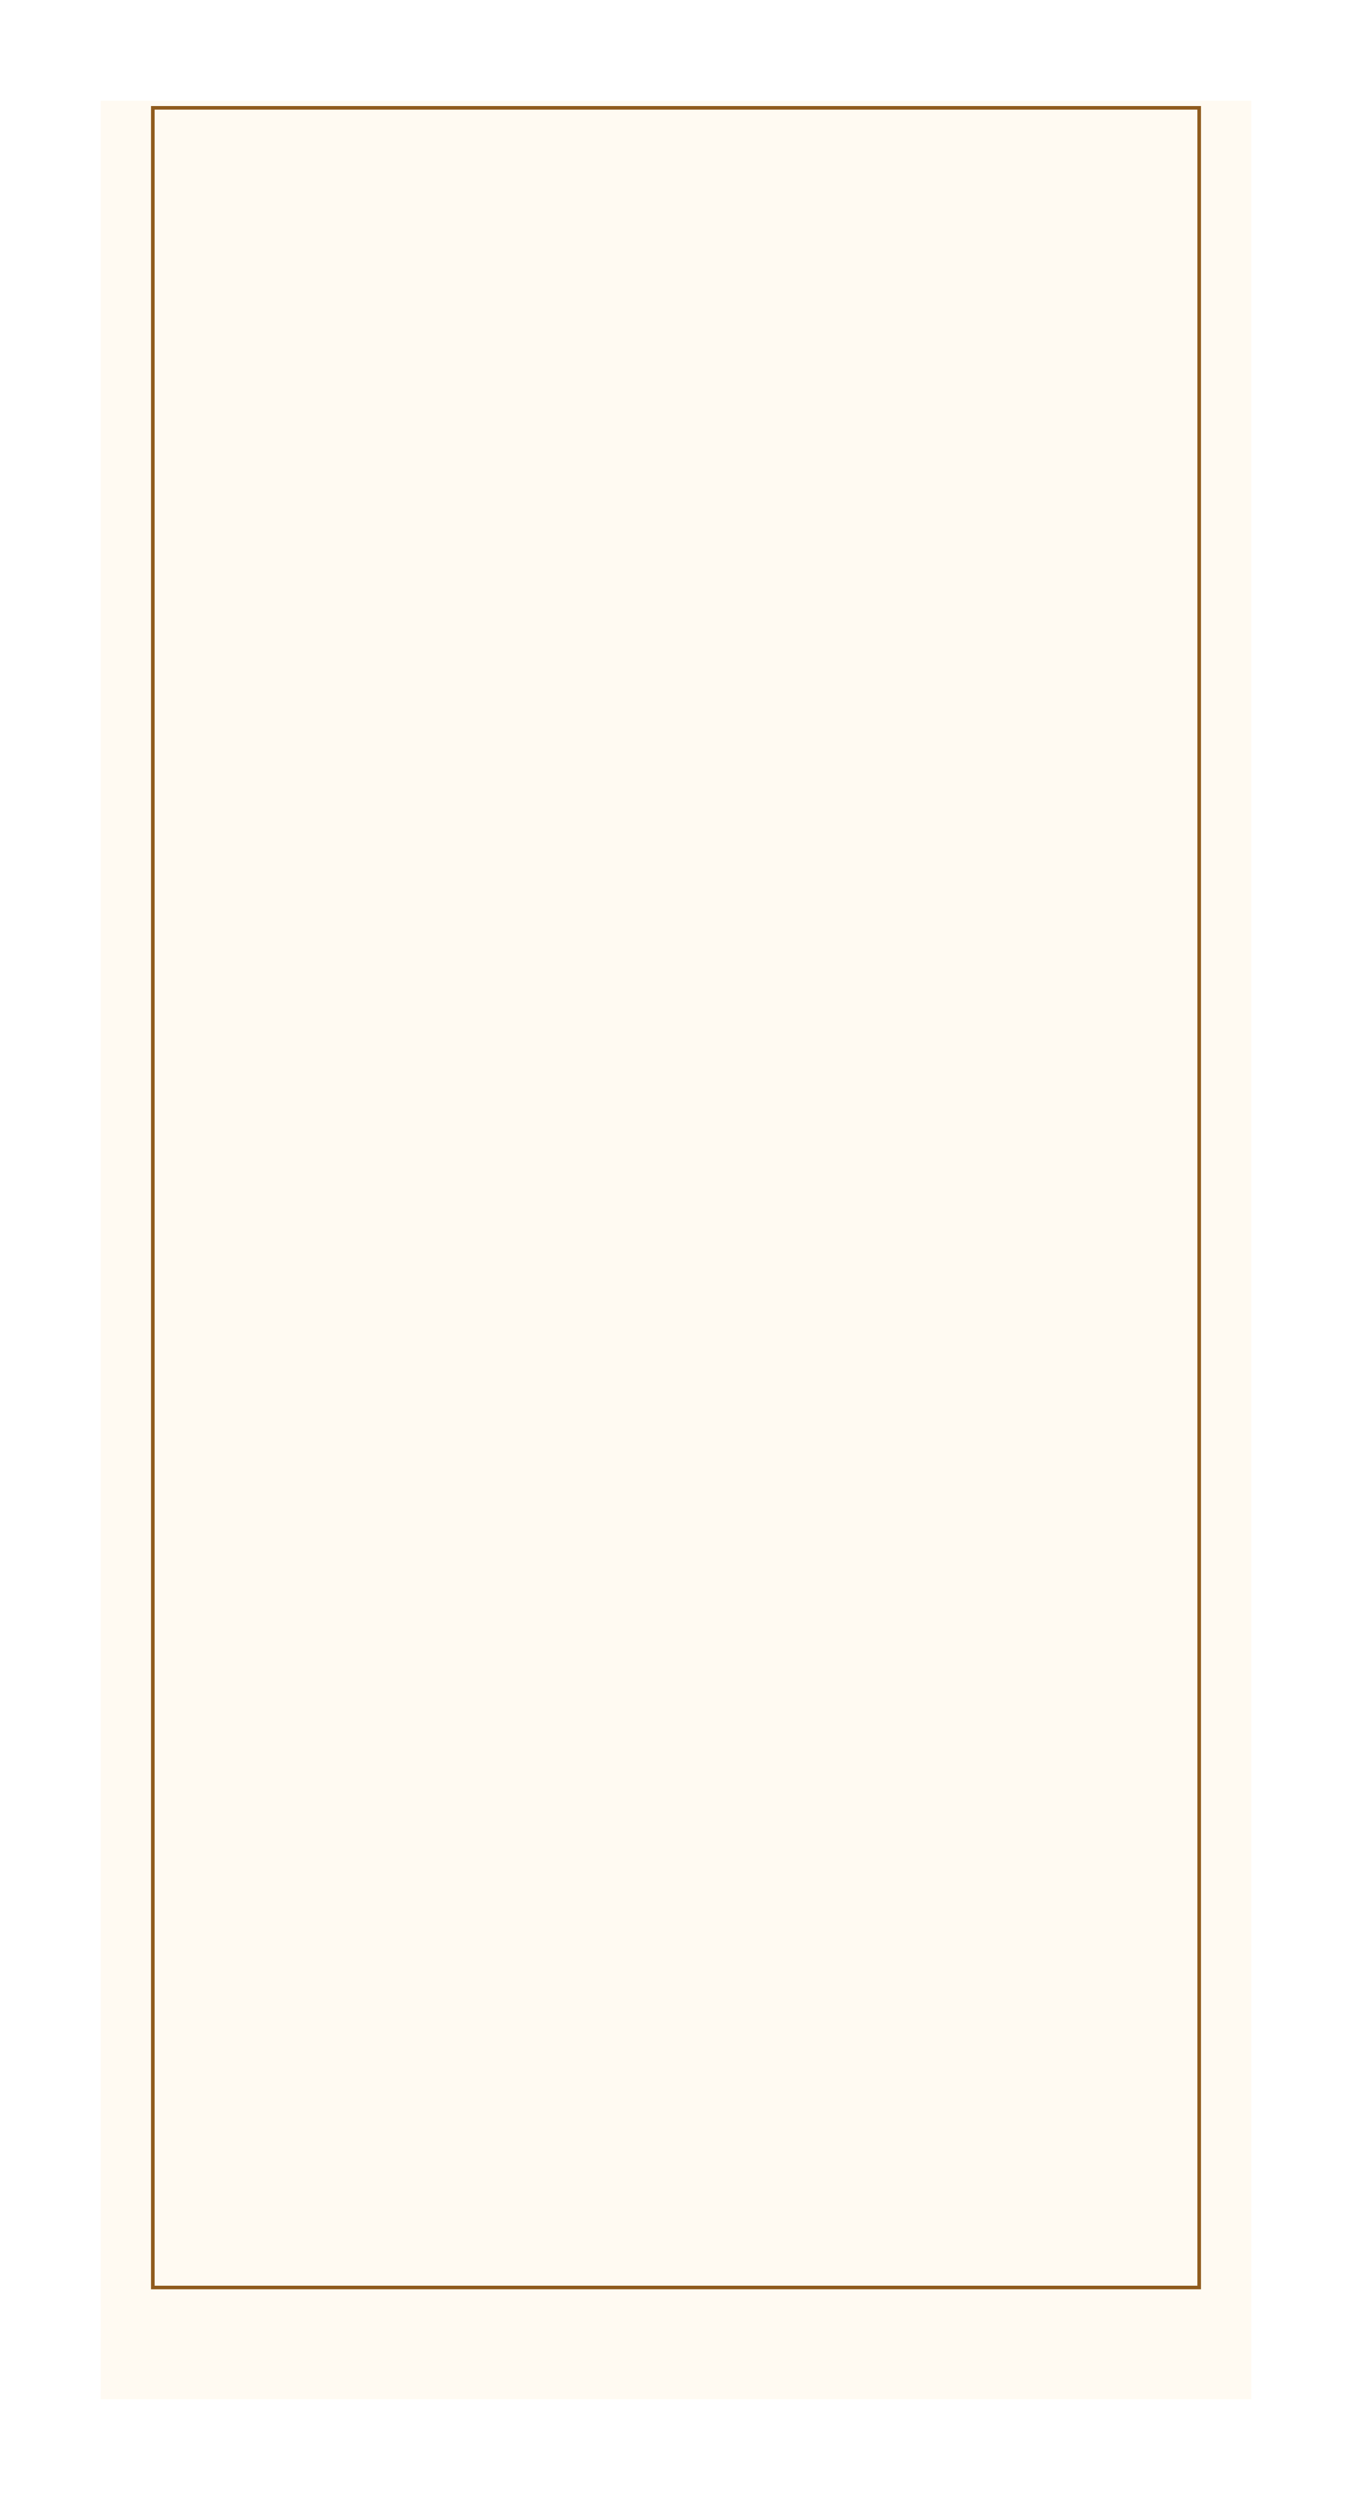 <?xml version="1.0" encoding="UTF-8"?> <svg xmlns="http://www.w3.org/2000/svg" width="376" height="695" viewBox="0 0 376 695" fill="none"><g filter="url(#filter0_d_5220_519)"><rect x="28" y="15" width="320" height="639" fill="#FFFAF2"></rect></g><rect x="42.5" y="29.977" width="291" height="605.947" stroke="#8F5A1C"></rect><defs><filter id="filter0_d_5220_519" x="0.7" y="0.7" width="374.6" height="693.6" filterUnits="userSpaceOnUse" color-interpolation-filters="sRGB"><feFlood flood-opacity="0" result="BackgroundImageFix"></feFlood><feColorMatrix in="SourceAlpha" type="matrix" values="0 0 0 0 0 0 0 0 0 0 0 0 0 0 0 0 0 0 127 0" result="hardAlpha"></feColorMatrix><feOffset dy="13"></feOffset><feGaussianBlur stdDeviation="13.65"></feGaussianBlur><feComposite in2="hardAlpha" operator="out"></feComposite><feColorMatrix type="matrix" values="0 0 0 0 0.154 0 0 0 0 0.074 0 0 0 0 0 0 0 0 0.25 0"></feColorMatrix><feBlend mode="normal" in2="BackgroundImageFix" result="effect1_dropShadow_5220_519"></feBlend><feBlend mode="normal" in="SourceGraphic" in2="effect1_dropShadow_5220_519" result="shape"></feBlend></filter></defs></svg> 